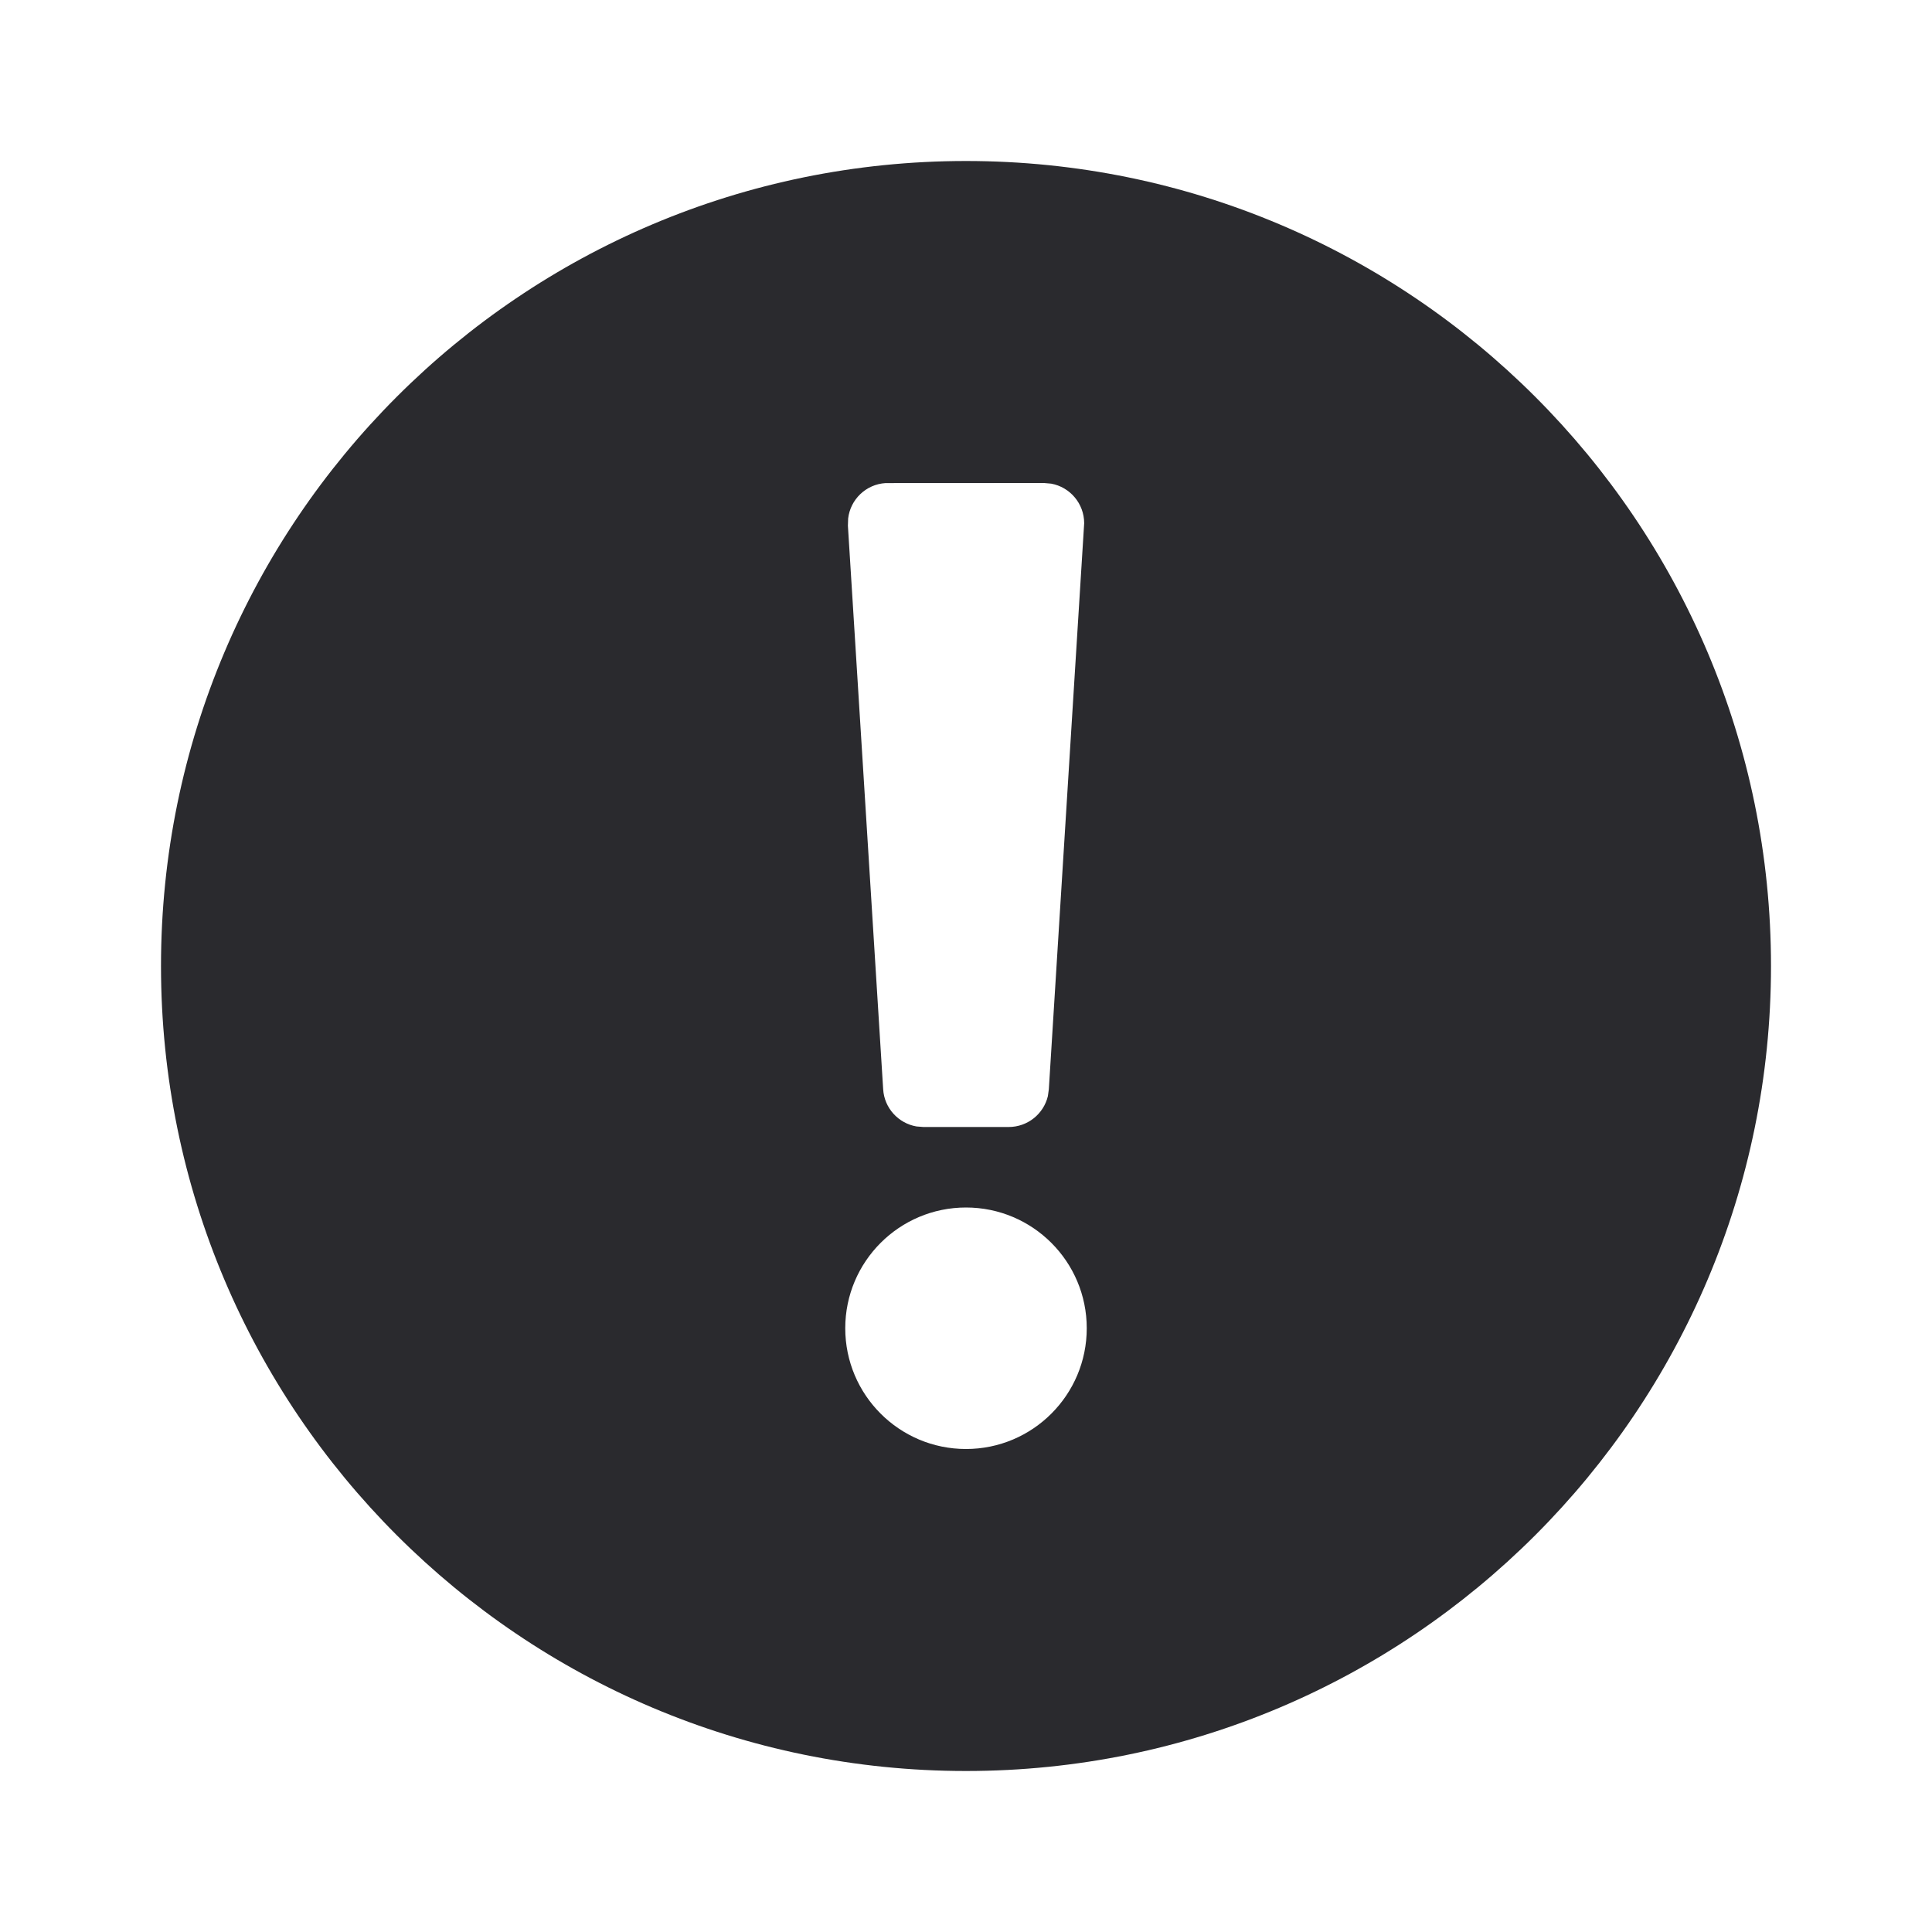 <svg width="24" height="24" viewBox="0 0 24 24" fill="none" xmlns="http://www.w3.org/2000/svg">
<g id="fill/symbol/circle-exclamation">
<path id="Shape" fill-rule="evenodd" clip-rule="evenodd" d="M12 2C17.523 2 22 6.477 22 12C22 17.523 17.523 22 12 22C6.477 22 2 17.523 2 12C2 6.477 6.477 2 12 2ZM12 15C11.172 15 10.5 15.672 10.5 16.5C10.5 17.328 11.172 18 12 18C12.828 18 13.5 17.328 13.5 16.5C13.5 15.672 12.828 15 12 15ZM12.968 6L11.001 6.001C10.756 6.016 10.563 6.206 10.536 6.441L10.533 6.531L10.971 13.531C10.985 13.765 11.16 13.954 11.384 13.993L11.47 14H12.53C12.765 14 12.964 13.838 13.017 13.617L13.029 13.531L13.468 6.5C13.468 6.255 13.291 6.05 13.058 6.008L12.968 6Z" fill="#2A2A2E"/>
</g>
</svg>
